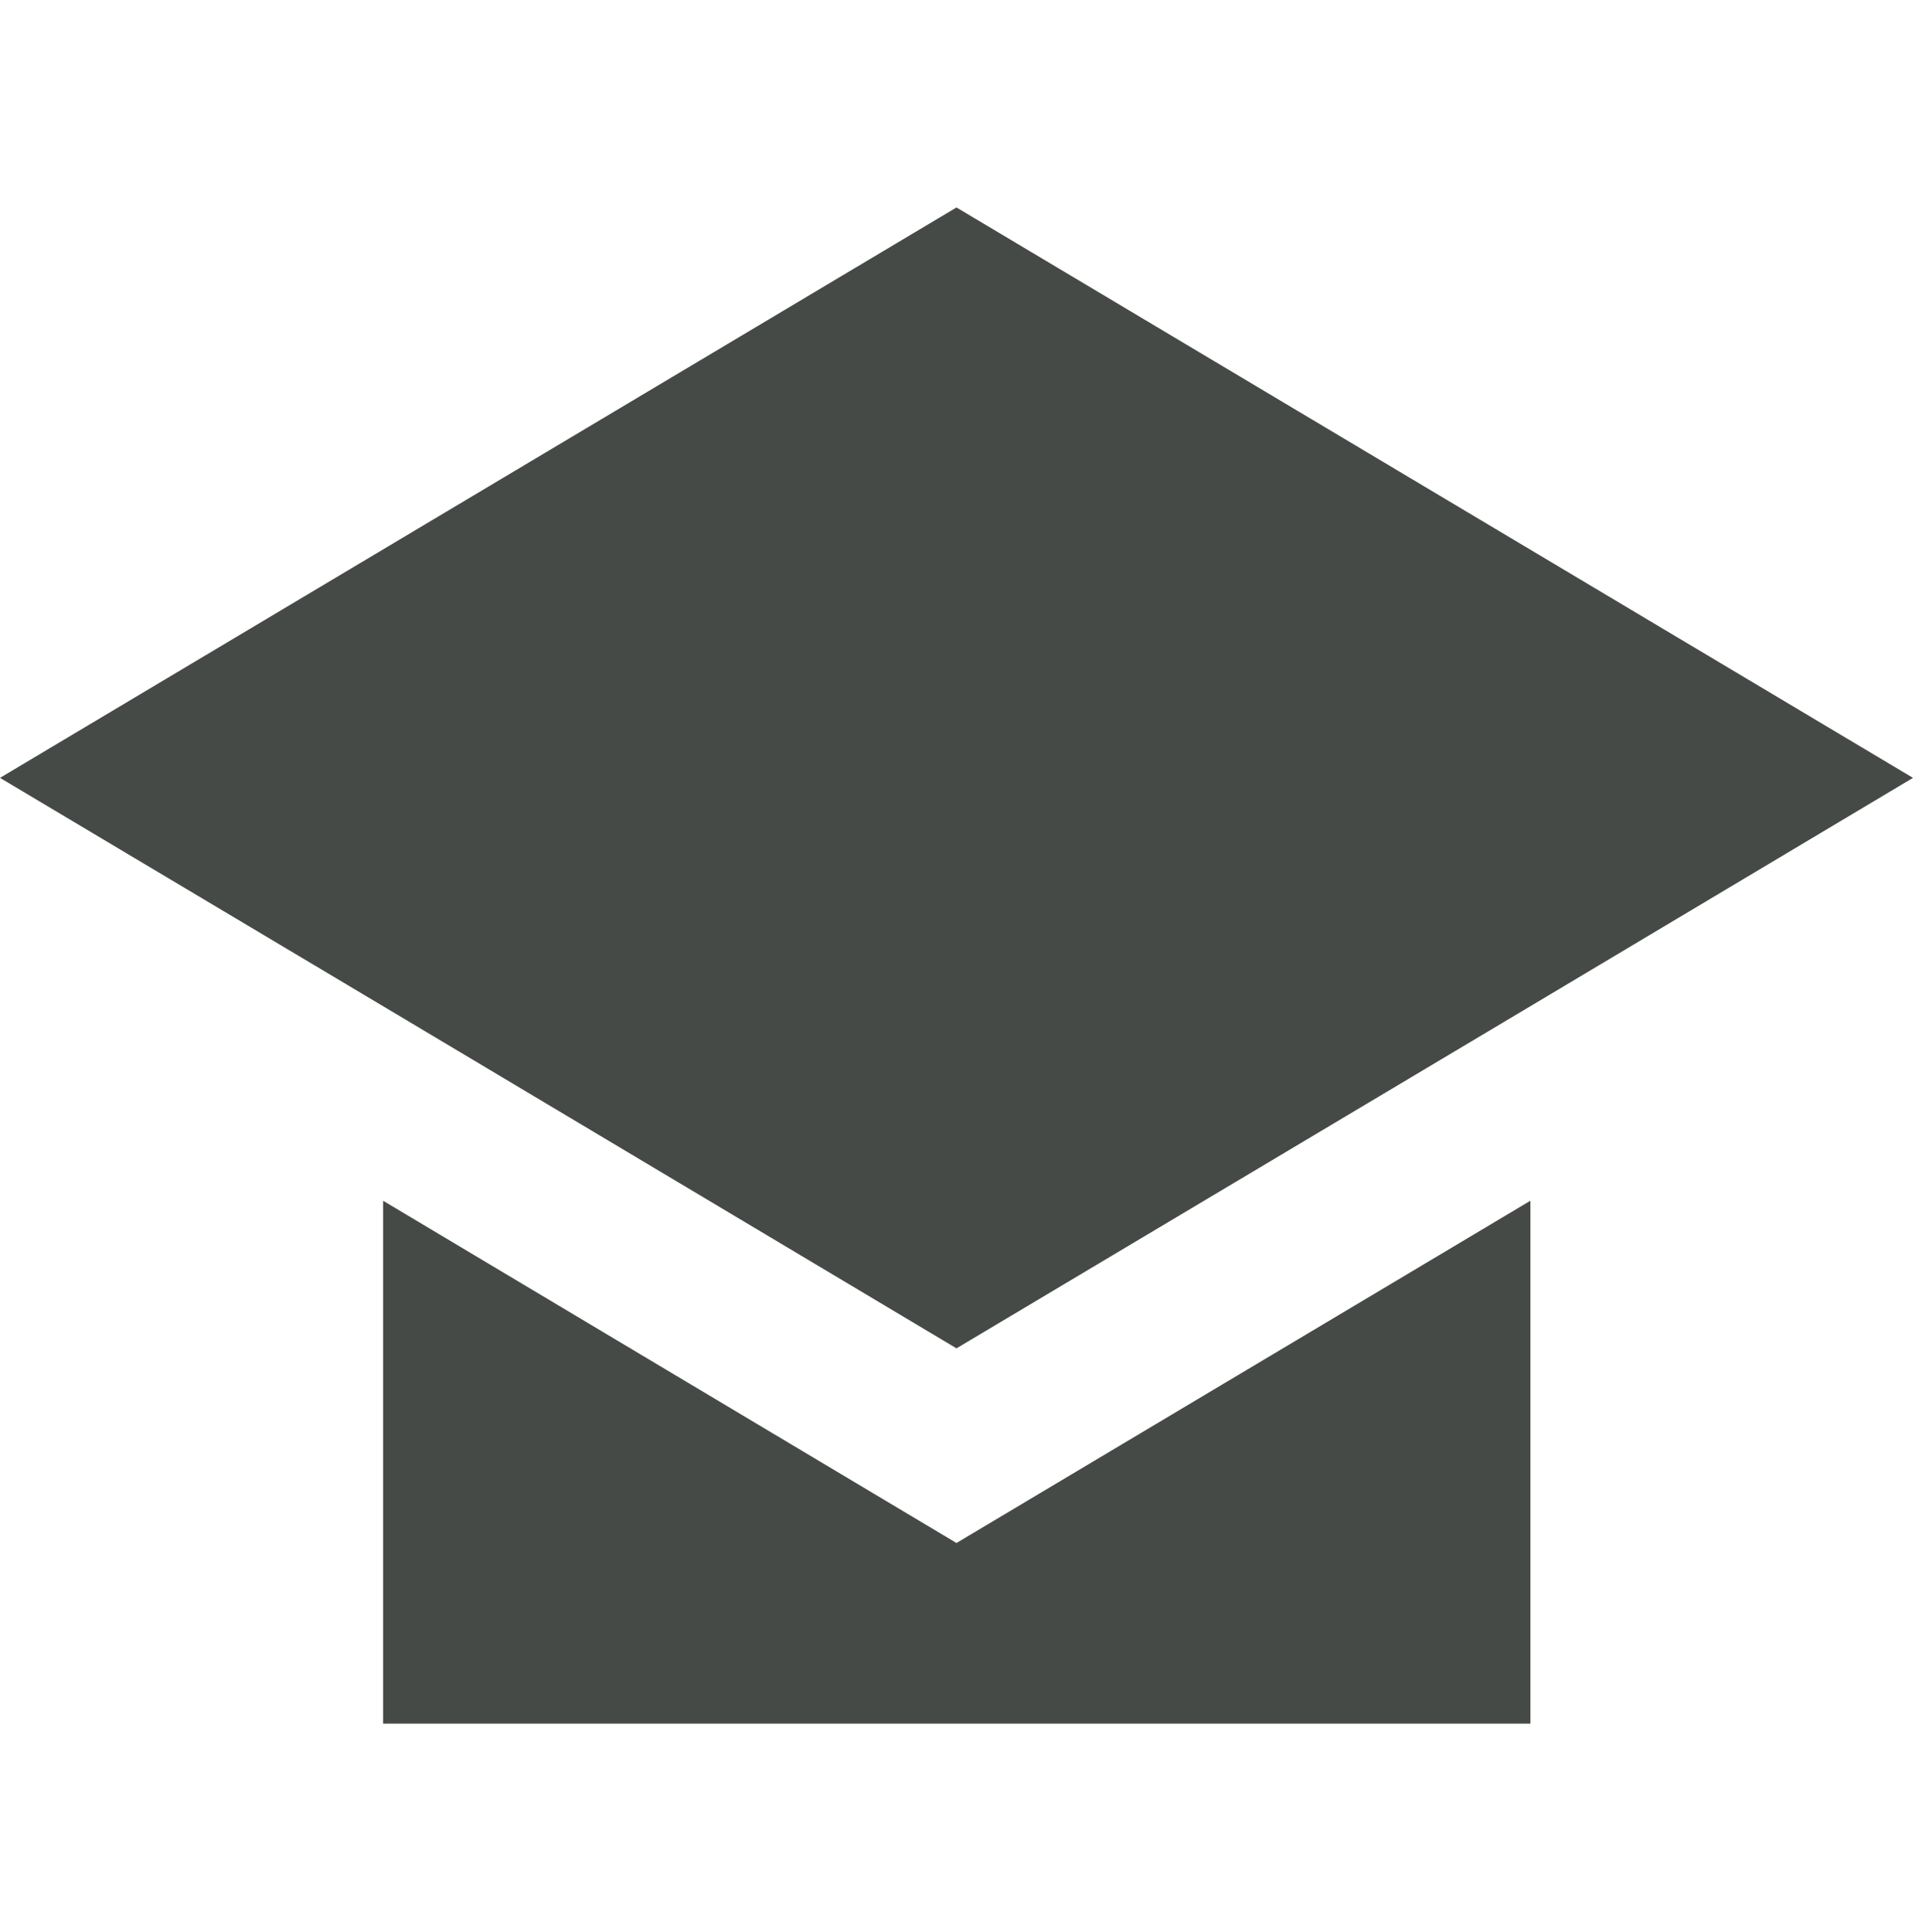 <svg clip-rule="evenodd" fill-rule="evenodd" stroke-linejoin="round" stroke-miterlimit="2" viewBox="0 0 100 101" xmlns="http://www.w3.org/2000/svg" xmlns:xlink="http://www.w3.org/1999/xlink"><clipPath id="a"><path clip-rule="evenodd" d="m0 0h100v100.952h-100z"/></clipPath><path d="m0 0h100v100.952h-100z" fill="none"/><g clip-path="url(#a)" fill="#464a46" fill-rule="nonzero"><path d="m79.999 62.772v27.334h-59.973v-27.334l29.973 17.892z"/><path d="m100 40.665-20.001 11.937-30 17.886-29.973-17.886-20.026-11.937 49.999-29.819z"/></g></svg>
